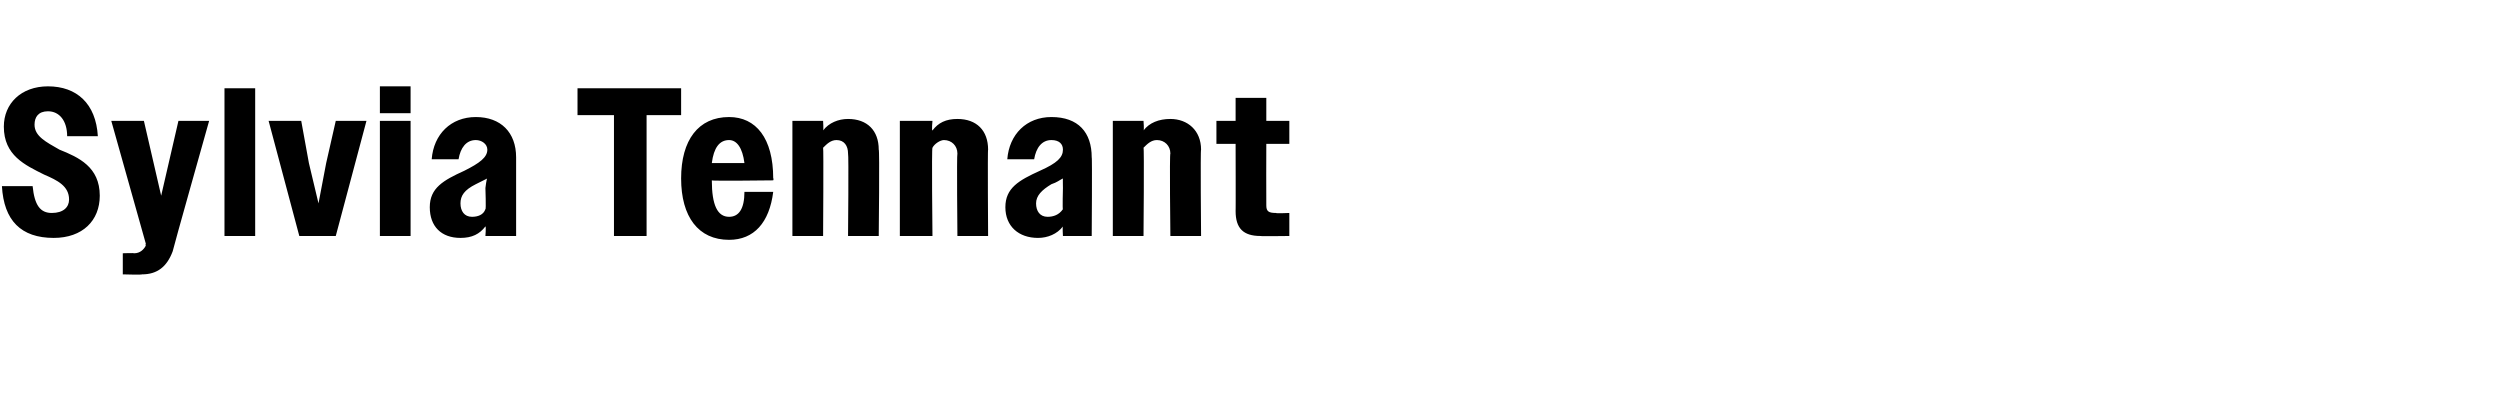 <?xml version="1.0" standalone="no"?>
<!DOCTYPE svg PUBLIC "-//W3C//DTD SVG 1.1//EN" "http://www.w3.org/Graphics/SVG/1.1/DTD/svg11.dtd">
<svg xmlns="http://www.w3.org/2000/svg" version="1.1" width="130.3px" height="20.9px" viewBox="0 -1 130.3 20.9" style="top:-1px">
  <desc>Sylvia Tennant</desc>
  <defs/>
  <g id="Polygon17643">
    <path d="M 0.1 8.7 C 0.1 8.7 1.7 8.7 1.7 8.7 C 1.8 9.7 2.1 10.1 2.7 10.1 C 3.3 10.1 3.6 9.8 3.6 9.4 C 3.6 8.7 3 8.4 2.3 8.1 C 1.3 7.6 0.2 7.1 0.2 5.6 C 0.2 4.4 1.1 3.5 2.5 3.5 C 4 3.5 5 4.4 5.1 6.1 C 5.1 6.1 3.5 6.1 3.5 6.1 C 3.5 5.3 3.1 4.8 2.5 4.8 C 2 4.8 1.8 5.1 1.8 5.5 C 1.8 6.1 2.4 6.4 3.1 6.8 C 4.1 7.2 5.2 7.7 5.2 9.2 C 5.2 10.5 4.3 11.4 2.8 11.4 C 1.1 11.4 0.2 10.5 0.1 8.7 Z M 6.4 12.2 C 6.4 12.2 7 12.18 7 12.2 C 7.3 12.2 7.5 12 7.6 11.8 C 7.57 11.77 7.6 11.7 7.6 11.7 L 5.8 5.3 L 7.5 5.3 L 8.4 9.2 L 9.3 5.3 L 10.9 5.3 C 10.9 5.3 8.99 12.07 9 12.1 C 8.7 12.9 8.2 13.3 7.4 13.3 C 7.4 13.33 6.4 13.3 6.4 13.3 L 6.4 12.2 Z M 11.7 3.6 L 13.3 3.6 L 13.3 11.3 L 11.7 11.3 L 11.7 3.6 Z M 14 5.3 L 15.7 5.3 L 16.1 7.5 L 16.6 9.6 L 17 7.5 L 17.5 5.3 L 19.1 5.3 L 17.5 11.3 L 15.6 11.3 L 14 5.3 Z M 19.8 3.5 L 21.4 3.5 L 21.4 4.9 L 19.8 4.9 L 19.8 3.5 Z M 19.8 5.3 L 21.4 5.3 L 21.4 11.3 L 19.8 11.3 L 19.8 5.3 Z M 22.4 9.8 C 22.4 8.8 23.1 8.4 24.2 7.9 C 25 7.5 25.4 7.2 25.4 6.8 C 25.4 6.5 25.1 6.3 24.8 6.3 C 24.3 6.3 24 6.7 23.9 7.3 C 23.9 7.3 22.5 7.3 22.5 7.3 C 22.6 6 23.5 5.1 24.8 5.1 C 26.1 5.1 26.9 5.9 26.9 7.2 C 26.9 7.16 26.9 11.3 26.9 11.3 L 25.3 11.3 C 25.3 11.3 25.34 10.8 25.3 10.8 C 25 11.2 24.6 11.4 24 11.4 C 23 11.4 22.4 10.8 22.4 9.8 Z M 24.6 10.3 C 24.9 10.3 25.2 10.2 25.3 9.9 C 25.34 9.94 25.3 8.8 25.3 8.8 C 25.3 8.8 25.36 8.28 25.4 8.3 C 25.2 8.4 25 8.5 24.8 8.6 C 24.2 8.9 24 9.2 24 9.6 C 24 10 24.2 10.3 24.6 10.3 Z M 32 5 L 30.1 5 L 30.1 3.6 L 35.5 3.6 L 35.5 5 L 33.7 5 L 33.7 11.3 L 32 11.3 L 32 5 Z M 35.5 8.3 C 35.5 6.3 36.4 5.1 38 5.1 C 39.4 5.1 40.3 6.2 40.3 8.3 C 40.34 8.3 40.3 8.4 40.3 8.4 C 40.3 8.4 37.07 8.44 37.1 8.4 C 37.1 9.7 37.4 10.3 38 10.3 C 38.5 10.3 38.8 9.9 38.8 9 C 38.8 9 40.3 9 40.3 9 C 40.1 10.6 39.3 11.5 38 11.5 C 36.4 11.5 35.5 10.3 35.5 8.3 Z M 37.1 7.5 C 37.1 7.5 38.8 7.5 38.8 7.5 C 38.7 6.7 38.4 6.3 38 6.3 C 37.5 6.3 37.2 6.7 37.1 7.5 Z M 41.3 5.3 L 42.9 5.3 C 42.9 5.3 42.93 5.8 42.9 5.8 C 43.2 5.4 43.7 5.2 44.2 5.2 C 45.2 5.2 45.8 5.8 45.8 6.8 C 45.85 6.76 45.8 11.3 45.8 11.3 L 44.2 11.3 C 44.2 11.3 44.24 7.01 44.2 7 C 44.2 6.6 44 6.3 43.6 6.3 C 43.3 6.3 43.1 6.5 42.9 6.7 C 42.93 6.68 42.9 11.3 42.9 11.3 L 41.3 11.3 L 41.3 5.3 Z M 46.9 5.3 L 48.6 5.3 C 48.6 5.3 48.55 5.8 48.6 5.8 C 48.9 5.4 49.3 5.2 49.9 5.2 C 50.9 5.2 51.5 5.8 51.5 6.8 C 51.47 6.76 51.5 11.3 51.5 11.3 L 49.9 11.3 C 49.9 11.3 49.86 7.01 49.9 7 C 49.9 6.6 49.6 6.3 49.2 6.3 C 49 6.3 48.7 6.5 48.6 6.7 C 48.55 6.68 48.6 11.3 48.6 11.3 L 46.9 11.3 L 46.9 5.3 Z M 52.4 9.8 C 52.4 8.8 53.1 8.4 54.2 7.9 C 55.1 7.5 55.4 7.2 55.4 6.8 C 55.4 6.5 55.2 6.3 54.8 6.3 C 54.3 6.3 54 6.7 53.9 7.3 C 53.9 7.3 52.5 7.3 52.5 7.3 C 52.6 6 53.5 5.1 54.8 5.1 C 56.2 5.1 56.9 5.9 56.9 7.2 C 56.93 7.16 56.9 11.3 56.9 11.3 L 55.4 11.3 C 55.4 11.3 55.37 10.8 55.4 10.8 C 55.1 11.2 54.6 11.4 54.1 11.4 C 53.1 11.4 52.4 10.8 52.4 9.8 Z M 54.6 10.3 C 54.9 10.3 55.2 10.2 55.4 9.9 C 55.37 9.94 55.4 8.8 55.4 8.8 C 55.4 8.8 55.39 8.28 55.4 8.3 C 55.2 8.4 55.1 8.5 54.8 8.6 C 54.3 8.9 54 9.2 54 9.6 C 54 10 54.2 10.3 54.6 10.3 Z M 58 5.3 L 59.6 5.3 C 59.6 5.3 59.64 5.8 59.6 5.8 C 59.9 5.4 60.4 5.2 61 5.2 C 61.9 5.2 62.6 5.8 62.6 6.8 C 62.56 6.76 62.6 11.3 62.6 11.3 L 61 11.3 C 61 11.3 60.95 7.01 61 7 C 61 6.6 60.7 6.3 60.3 6.3 C 60 6.3 59.8 6.5 59.6 6.7 C 59.64 6.68 59.6 11.3 59.6 11.3 L 58 11.3 L 58 5.3 Z M 64.4 10 C 64.41 10.04 64.4 6.5 64.4 6.5 L 63.4 6.5 L 63.4 5.3 L 64.4 5.3 L 64.4 4.1 L 66 4.1 L 66 5.3 L 67.2 5.3 L 67.2 6.5 L 66 6.5 C 66 6.5 65.99 9.68 66 9.7 C 66 10 66.1 10.1 66.5 10.1 C 66.5 10.13 67.2 10.1 67.2 10.1 L 67.2 11.3 C 67.2 11.3 65.68 11.32 65.7 11.3 C 64.8 11.3 64.4 10.9 64.4 10 Z " stroke="none" fill="#000"/>
  </g>
</svg>